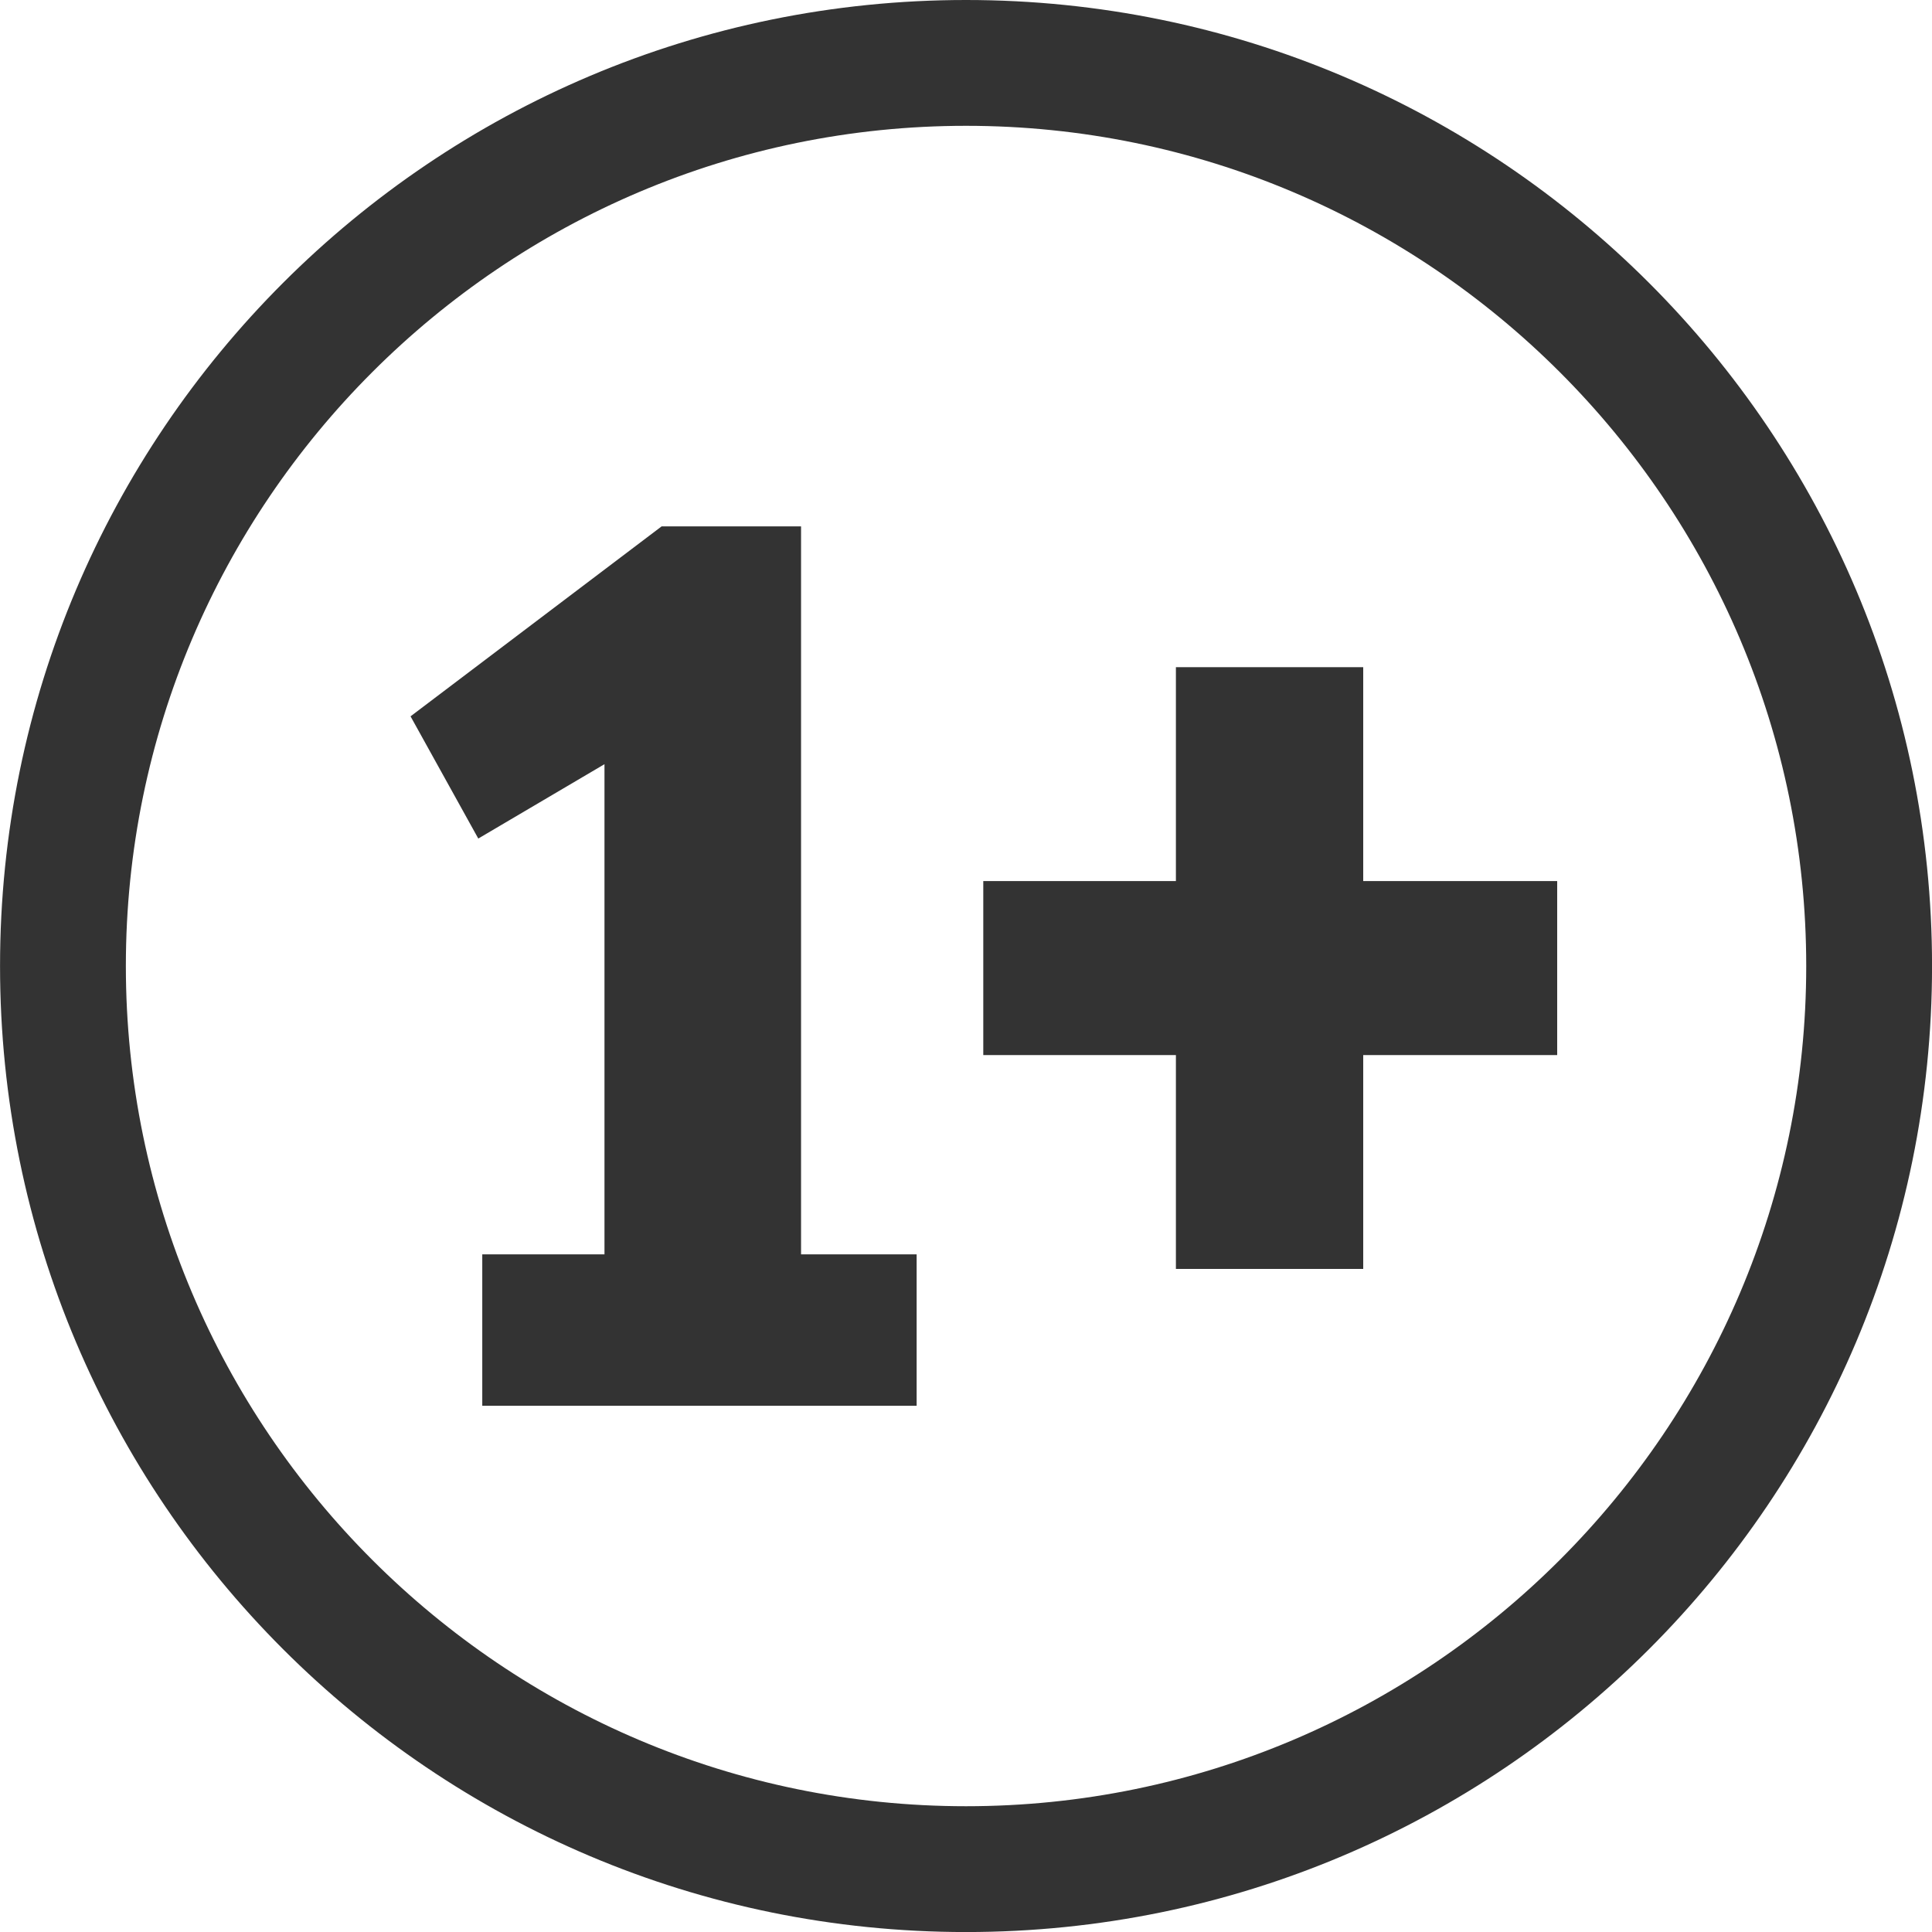 <?xml version="1.0" encoding="utf-8"?>
<!-- Generator: Adobe Illustrator 16.0.3, SVG Export Plug-In . SVG Version: 6.00 Build 0)  -->
<!DOCTYPE svg PUBLIC "-//W3C//DTD SVG 1.1//EN" "http://www.w3.org/Graphics/SVG/1.1/DTD/svg11.dtd">
<svg version="1.1" id="Ebene_1" xmlns="http://www.w3.org/2000/svg" xmlns:xlink="http://www.w3.org/1999/xlink" x="0px" y="0px"
	 width="46.066px" height="46.067px" viewBox="0 0 46.066 46.067" enable-background="new 0 0 46.066 46.067" xml:space="preserve">
<g>
	<path fill="#333333" d="M23.034,3c11.046,0,20.033,8.987,20.033,20.033c0,11.047-8.987,20.034-20.033,20.034
		S3.001,34.08,3.001,23.033C3.001,11.987,11.988,3,23.034,3 M23.034,0C10.313,0,0.001,10.313,0.001,23.033
		c0,12.722,10.312,23.034,23.033,23.034c12.721,0,23.033-10.313,23.033-23.034C46.067,10.313,35.755,0,23.034,0L23.034,0z"/>
</g>
<g>
	<path fill="#333333" d="M21.856,33.519H11.499v-3.61h2.914V18.221l-3.009,1.773L9.789,17.08l5.986-4.529h3.325v17.357h2.756V33.519
		z"/>
	<path fill="#333333" d="M32.504,21.008h4.625v4.149h-4.625v5.099h-4.466v-5.099h-4.593v-4.149h4.593v-5.1h4.466V21.008z"/>
</g>
</svg>

